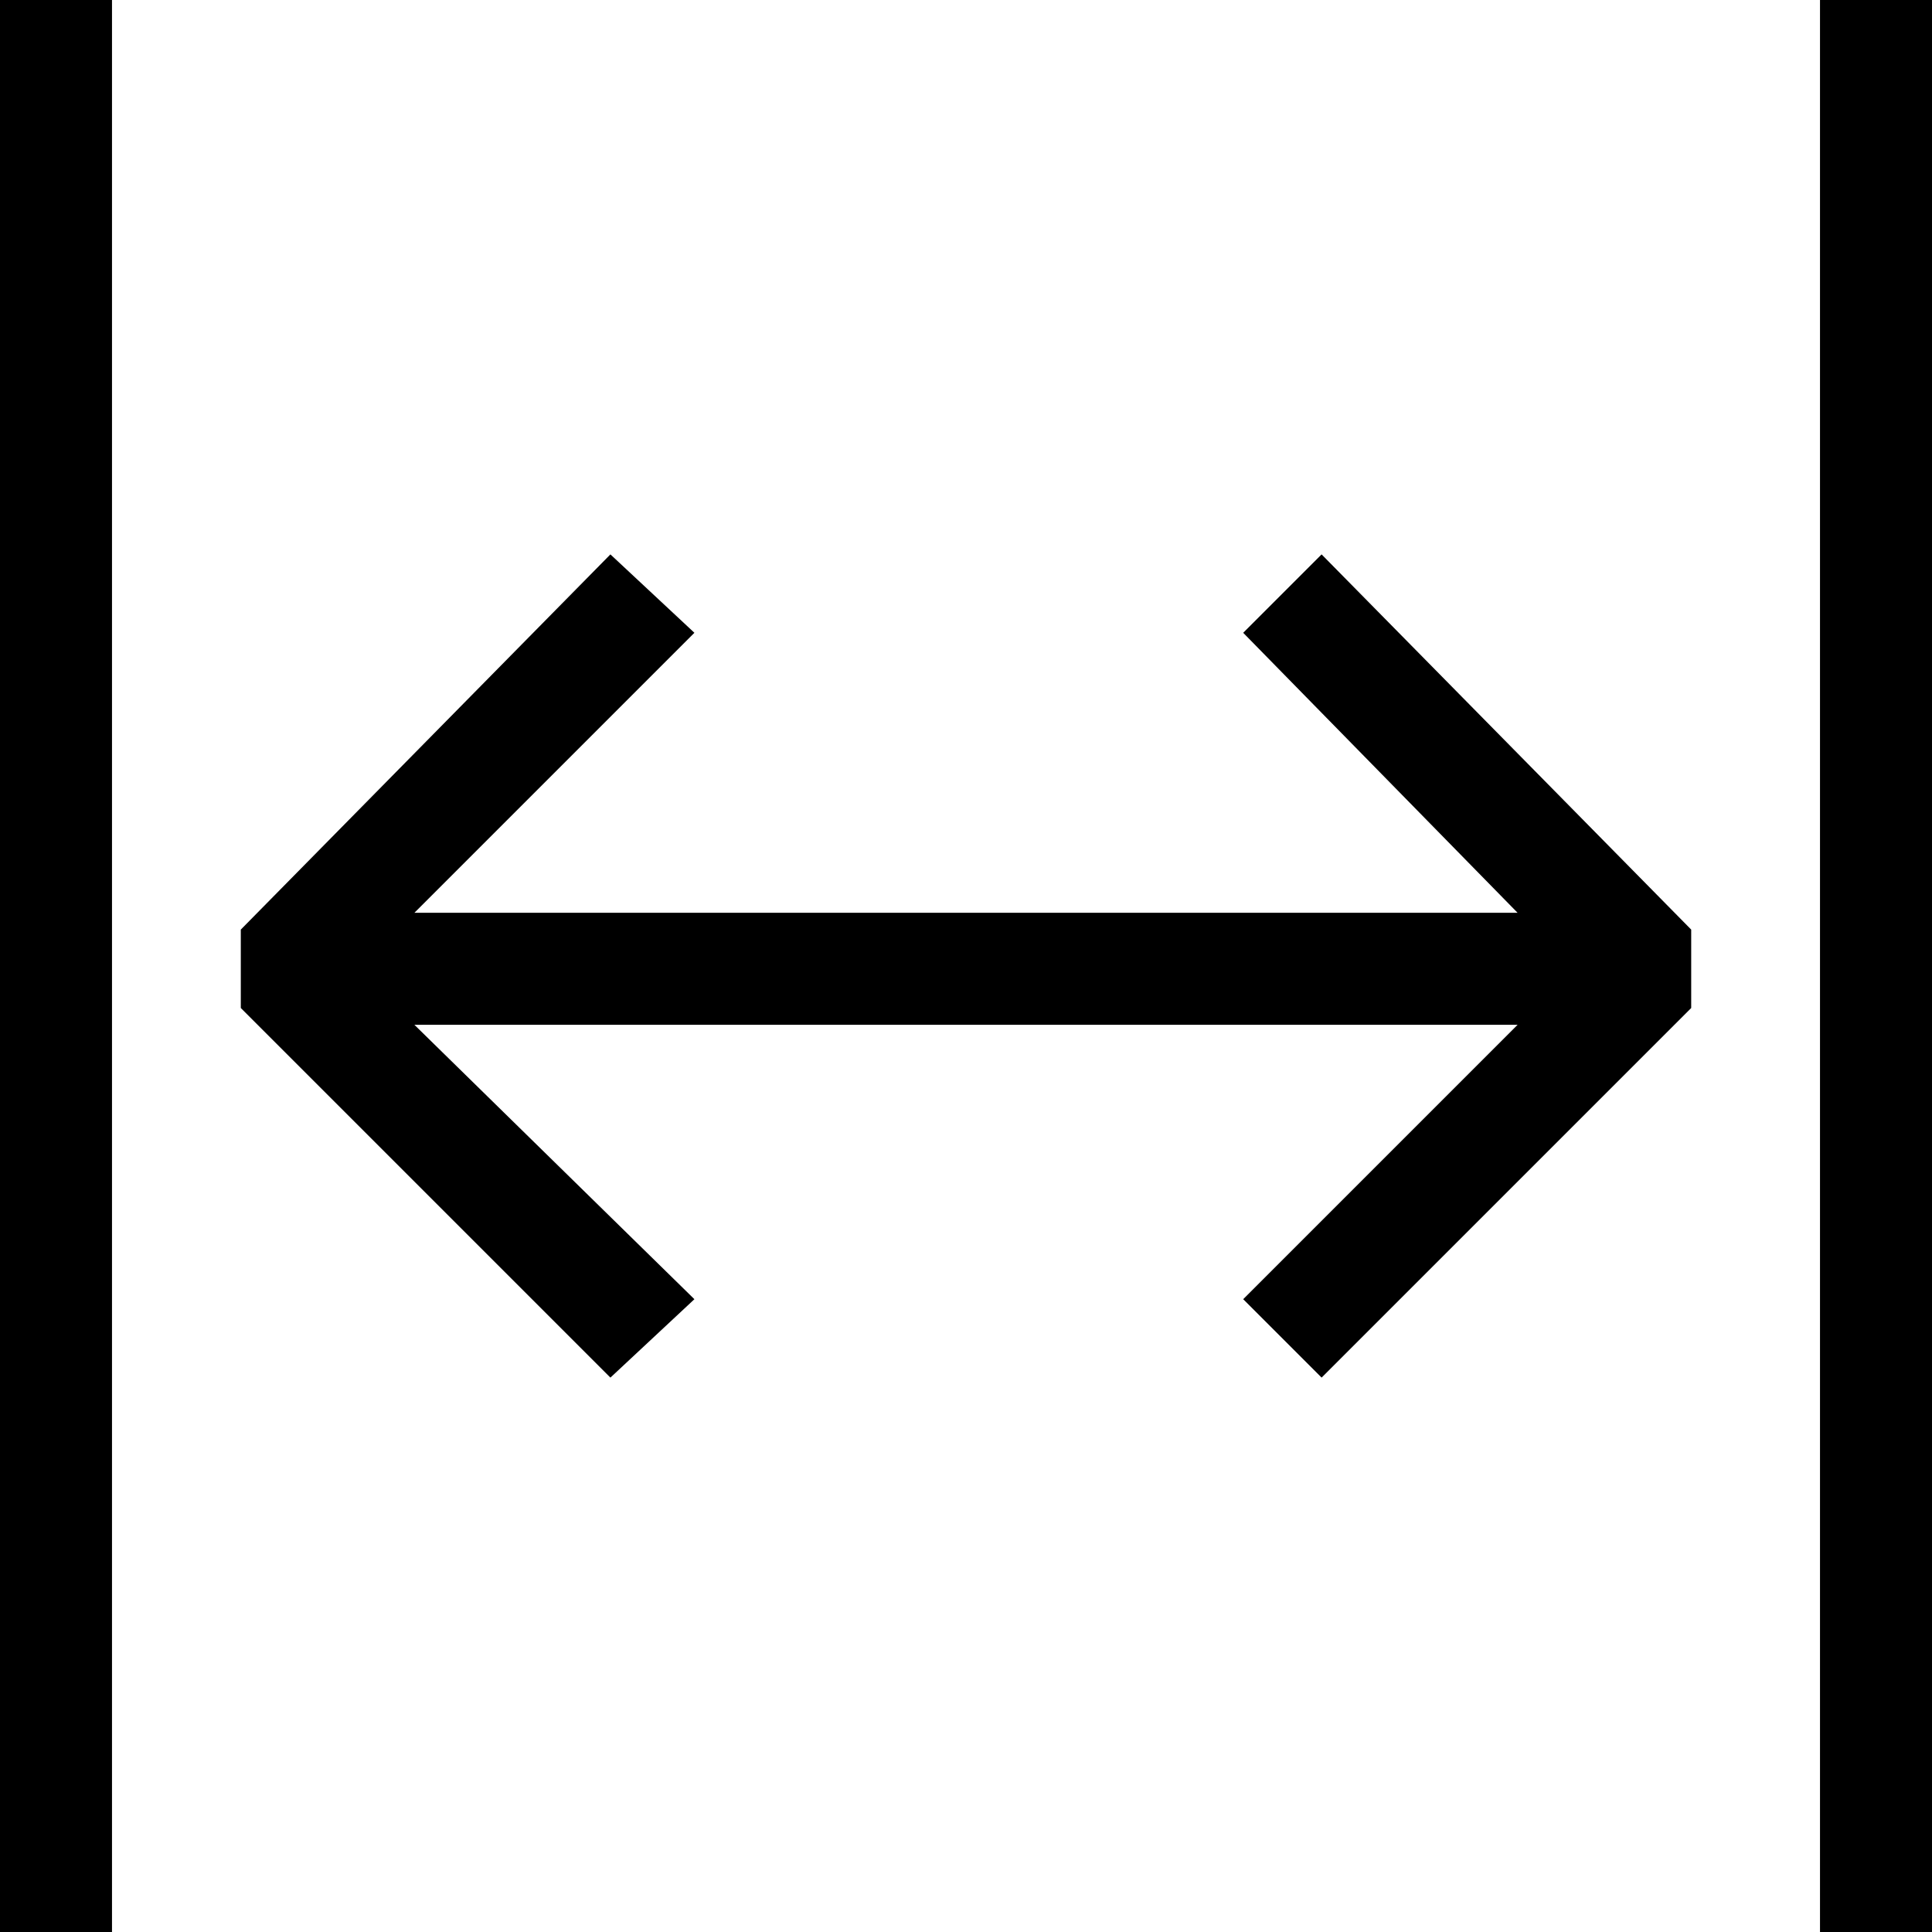 <?xml version="1.0" encoding="utf-8"?>
<svg xmlns="http://www.w3.org/2000/svg" xmlns:xlink="http://www.w3.org/1999/xlink" version="1.1" id="Layer_1" x="0px" y="0px" viewBox="0 0 34.5 34.5" style="enable-background:new 0 0 34.5 34.5;">
<g>
	<rect width="2" height="34.5"/>
	<rect x="32.5" width="2" height="34.5"/>
	<polygon points="22.2,11.3 27.1,16.3 7.4,16.3 12.4,11.3 10.9,9.9 4.3,16.6 4.3,18 10.9,24.6 12.4,23.2 7.4,18.3 27.1,18.3 &#xA;		22.2,23.2 23.6,24.6 30.2,18 30.2,16.6 23.6,9.9"/>
</g>
</svg>